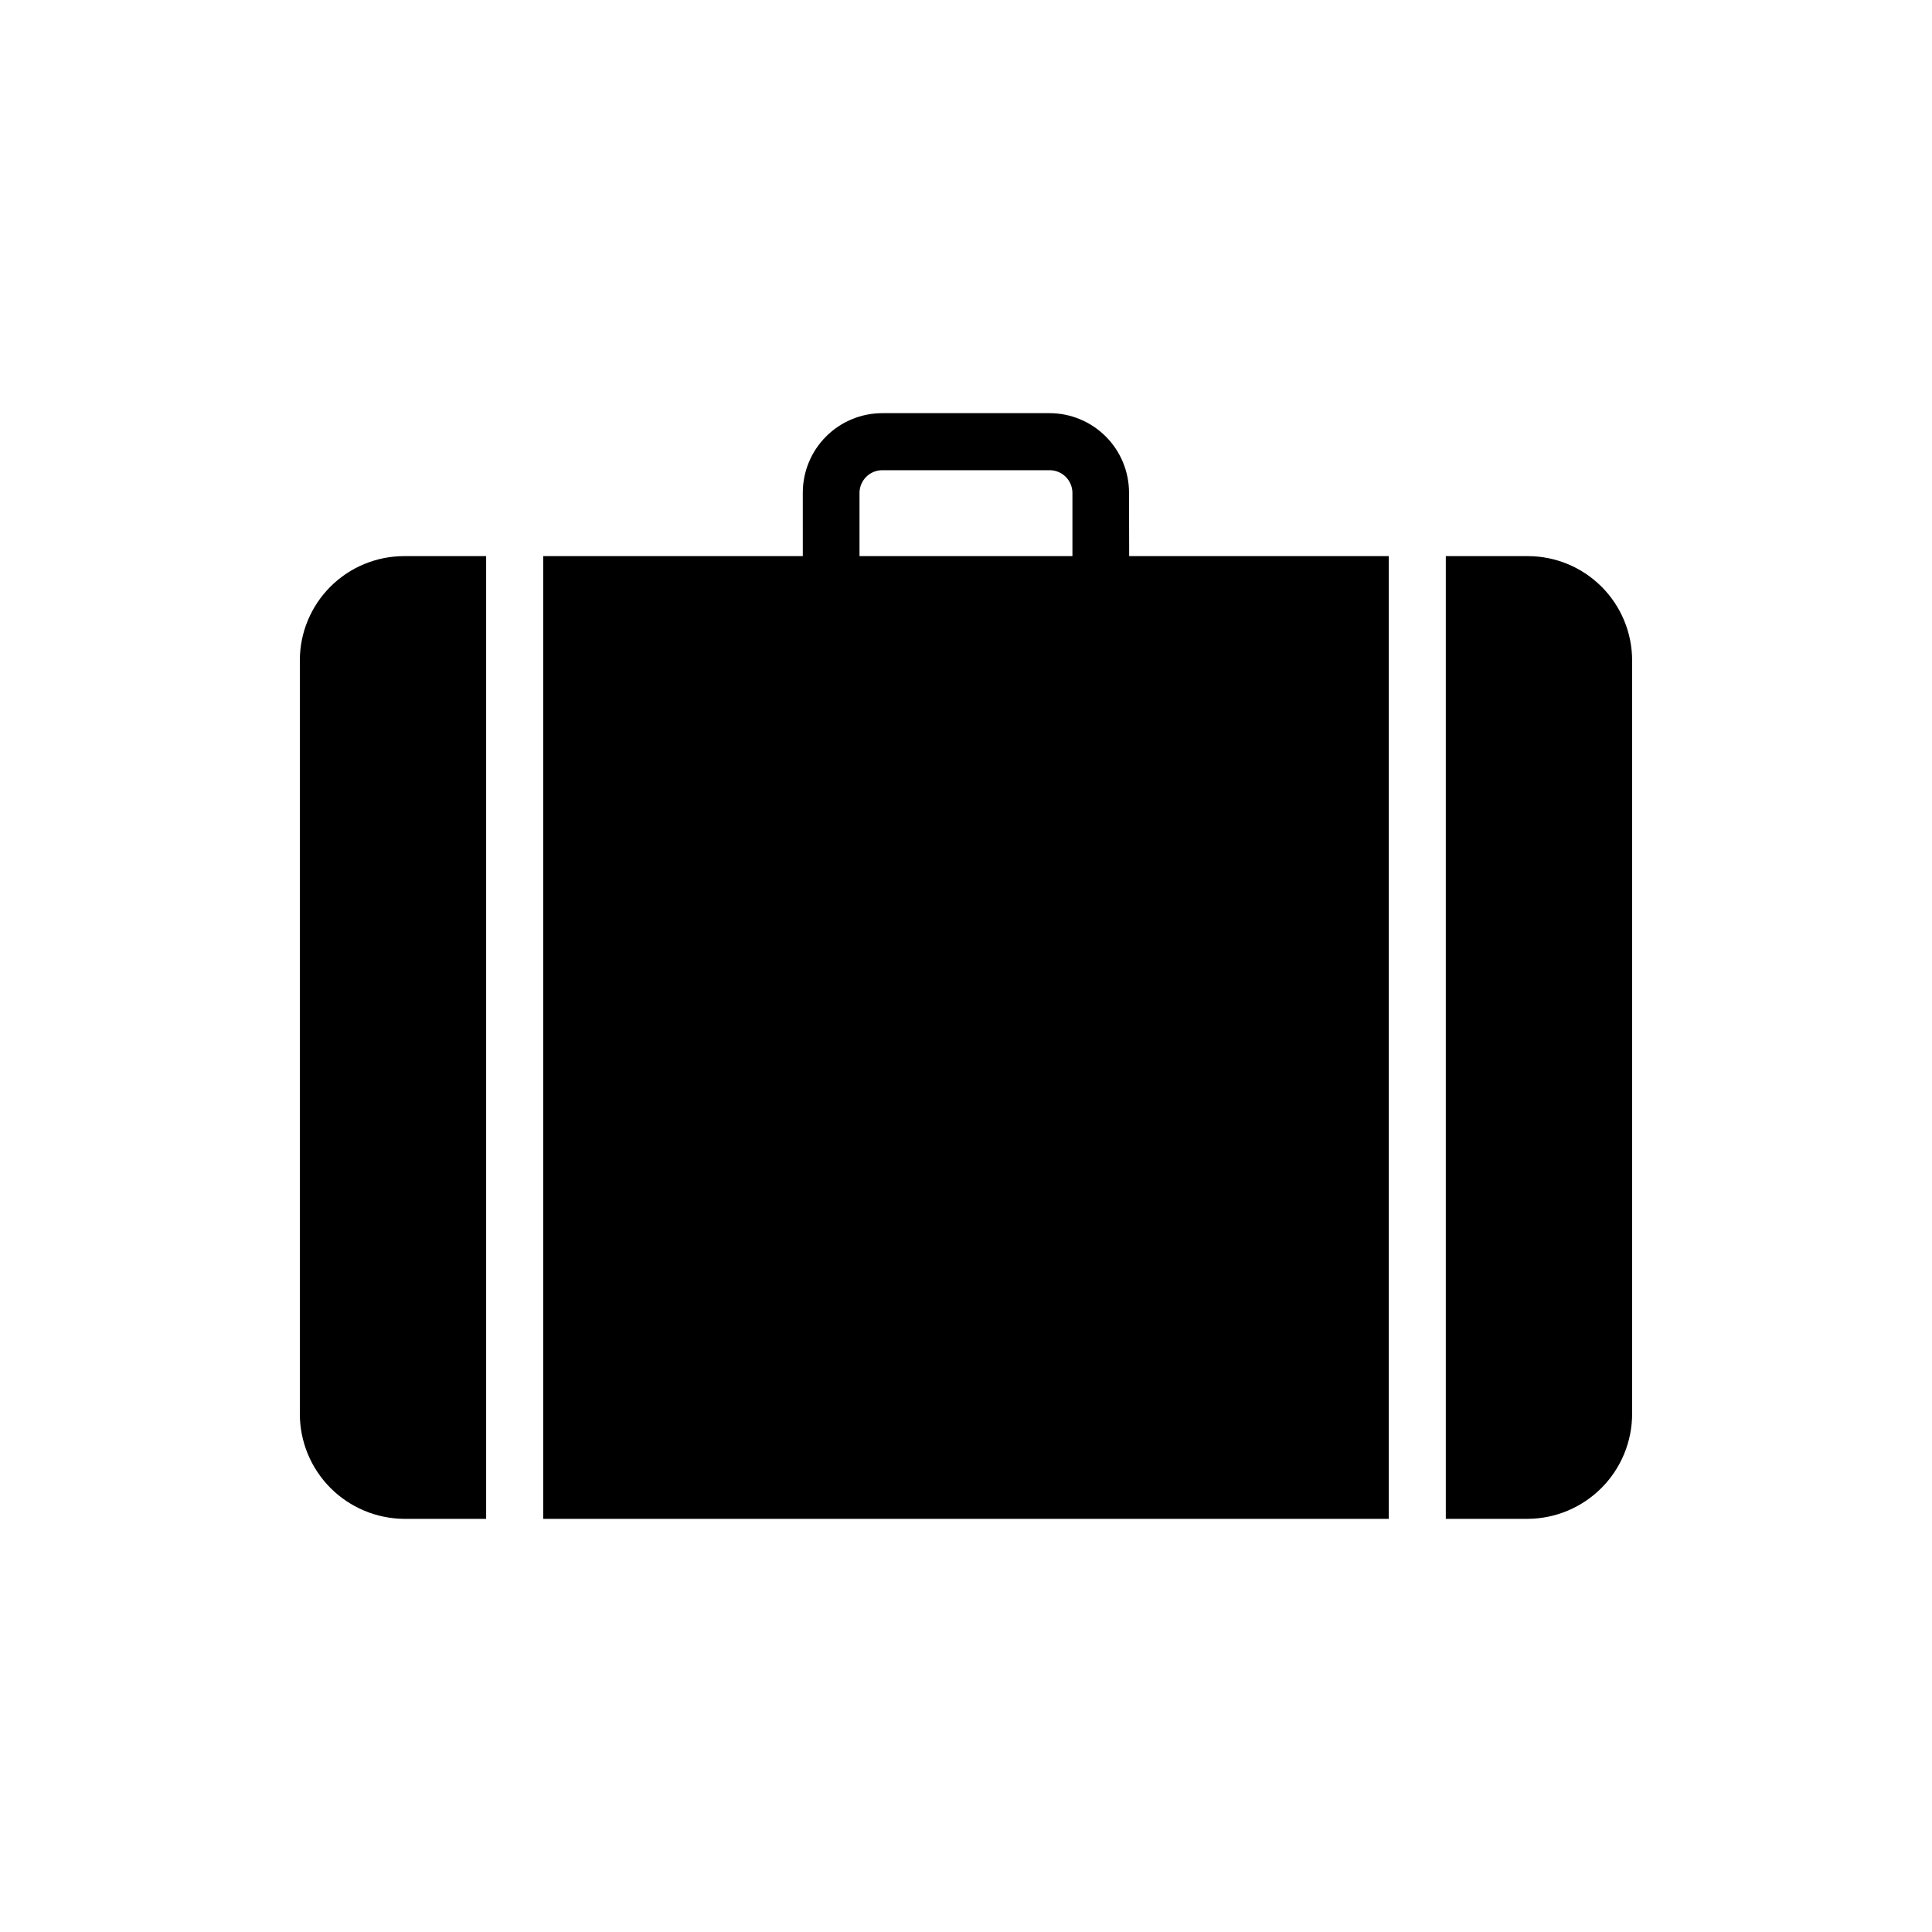<?xml version="1.0" encoding="UTF-8"?>
<!-- Uploaded to: SVG Repo, www.svgrepo.com, Generator: SVG Repo Mixer Tools -->
<svg fill="#000000" width="800px" height="800px" version="1.1" viewBox="144 144 512 512" xmlns="http://www.w3.org/2000/svg">
 <path d="m251.07 291.38h21.762v255.13h-21.762c-7.34-0.059-14.359-3.016-19.531-8.223-5.172-5.211-8.074-12.25-8.078-19.59v-199.71c0.008-7.316 2.922-14.332 8.098-19.508 5.176-5.176 12.191-8.09 19.512-8.098zm297.85 0h-21.766v255.13h21.766c7.34-0.059 14.355-3.016 19.527-8.223 5.172-5.211 8.074-12.25 8.082-19.59v-199.71c-0.012-7.316-2.926-14.332-8.102-19.508-5.172-5.176-12.191-8.09-19.508-8.098zm-105.68 0h68.801v255.13h-224.09v-255.13h68.801l-0.004-16.828c0.008-5.59 2.231-10.945 6.184-14.895s9.309-6.164 14.898-6.164h44.336c5.578 0.008 10.926 2.231 14.871 6.18 3.941 3.949 6.16 9.297 6.168 14.879zm-71.461-16.828v16.828h56.426v-16.828c-0.055-3.301-2.746-5.945-6.043-5.945h-44.336c-3.301 0-5.992 2.644-6.047 5.945z"/>
</svg>